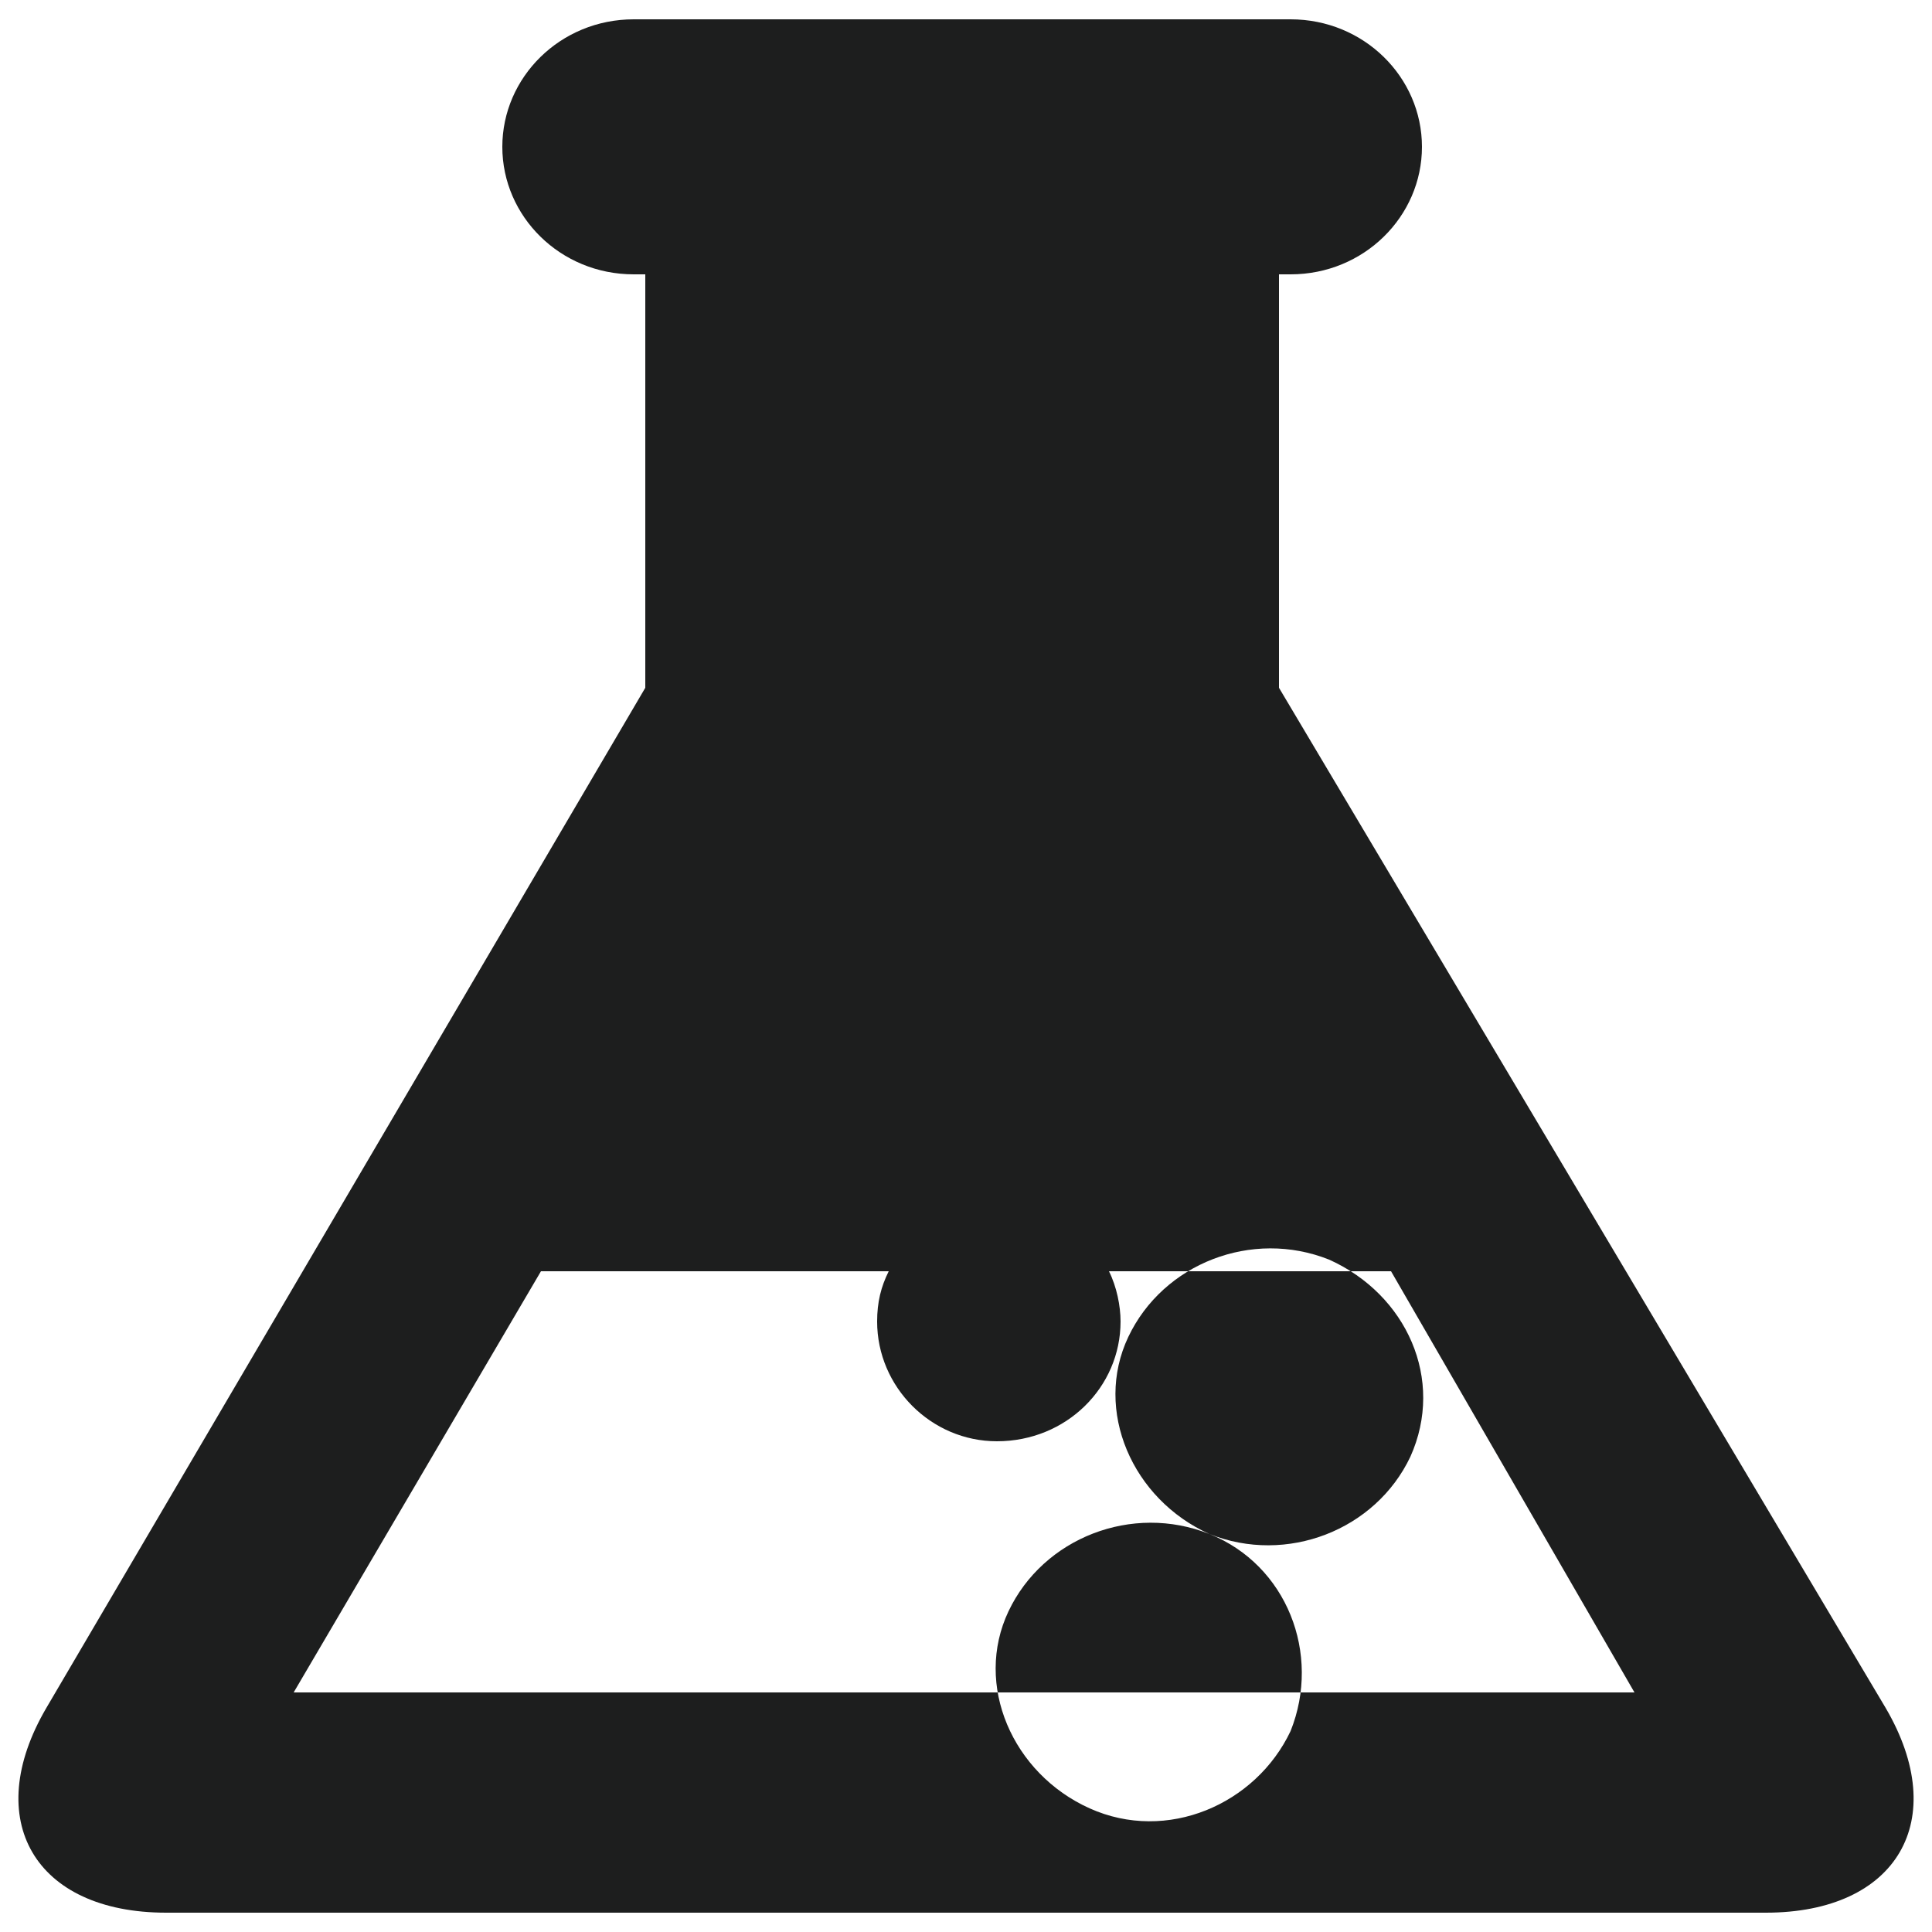 <?xml version="1.0" encoding="utf-8"?>
<!-- Generator: Adobe Illustrator 25.4.2, SVG Export Plug-In . SVG Version: 6.00 Build 0)  -->
<svg version="1.1" id="Layer_1" xmlns="http://www.w3.org/2000/svg" xmlns:xlink="http://www.w3.org/1999/xlink" x="0px" y="0px"
	 viewBox="0 0 50 50" style="enable-background:new 0 0 50 50;" xml:space="preserve">
<style type="text/css">
	.st0{fill-rule:evenodd;clip-rule:evenodd;fill:#1D1E1E;}
</style>
<path class="st0" d="M31.3,39.7c2,0.8,4.3-0.1,5.2-2c0.9-2-0.1-4.2-2.1-5.1c-2-0.8-4.3,0.1-5.2,2S29.3,38.8,31.3,39.7
	c-2-0.8-4.3,0.1-5.2,2s0.1,4.2,2.1,5.1s4.3-0.1,5.2-2C34.2,42.8,33.3,40.5,31.3,39.7L31.3,39.7z M25.8,37.3c-1.7,0-3.1-1.4-3.1-3.1
	c0-0.5,0.1-0.9,0.3-1.3h-9L7.6,43.8h34.7L36,32.9h-7.3c0.2,0.4,0.3,0.9,0.3,1.3C29,35.9,27.6,37.3,25.8,37.3L25.8,37.3z M48.8,44.2
	c1.7,2.9,0.3,5.3-3.1,5.3H4.3c-3.4,0-4.8-2.4-3.1-5.3l15.5-26.4V7.1h-0.3c-1.9,0-3.4-1.5-3.4-3.3s1.5-3.3,3.4-3.3h17
	c1.9,0,3.4,1.5,3.4,3.3s-1.5,3.3-3.4,3.3h-0.3v10.7L48.8,44.2L48.8,44.2z"/>
</svg>
